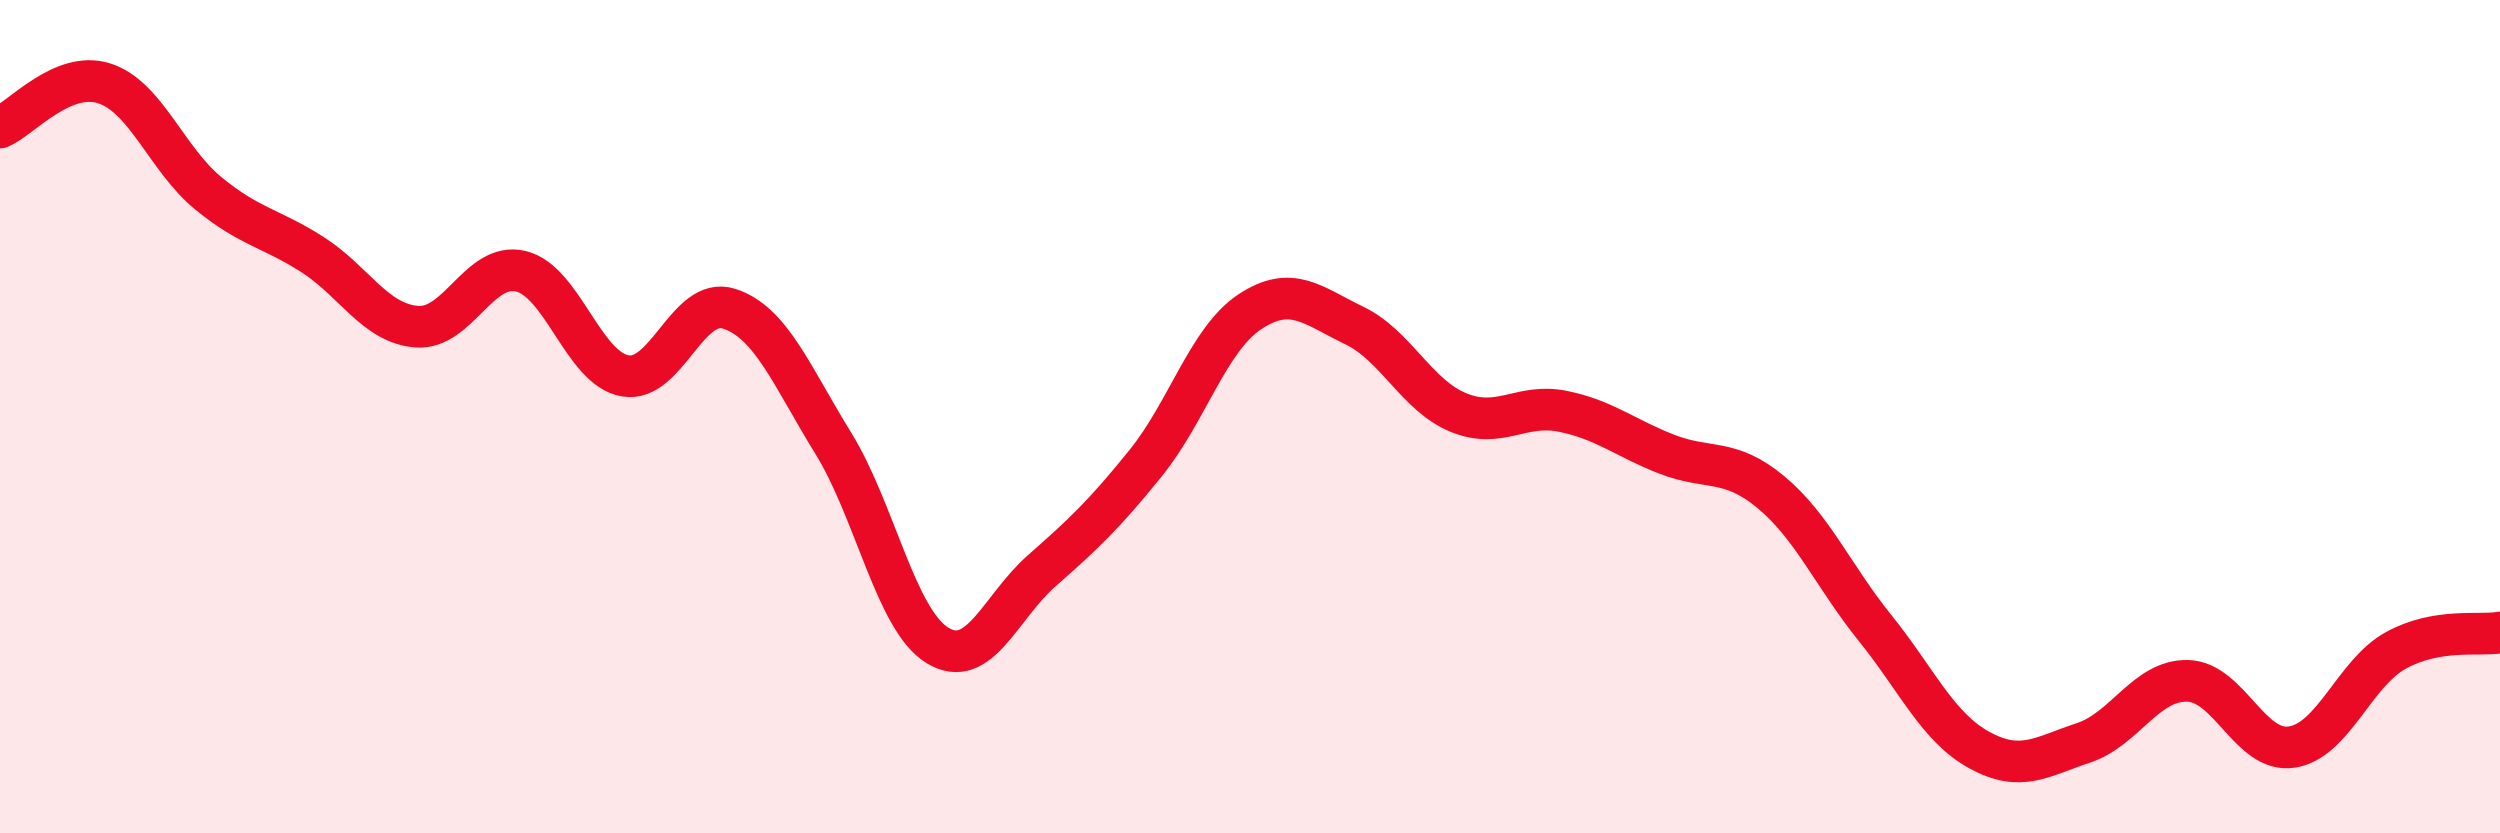 
    <svg width="60" height="20" viewBox="0 0 60 20" xmlns="http://www.w3.org/2000/svg">
      <path
        d="M 0,3.06 C 0.5,2.85 1.5,1.68 2.5,2 C 3.5,2.32 4,3.82 5,4.64 C 6,5.46 6.5,5.47 7.5,6.11 C 8.5,6.75 9,7.76 10,7.84 C 11,7.92 11.5,6.27 12.5,6.51 C 13.5,6.75 14,8.84 15,9.02 C 16,9.2 16.5,7.09 17.5,7.41 C 18.5,7.73 19,9.02 20,10.64 C 21,12.26 21.5,14.88 22.5,15.49 C 23.5,16.1 24,14.58 25,13.7 C 26,12.82 26.5,12.35 27.5,11.11 C 28.5,9.87 29,8.14 30,7.48 C 31,6.82 31.5,7.33 32.5,7.81 C 33.5,8.29 34,9.49 35,9.9 C 36,10.31 36.5,9.67 37.5,9.87 C 38.5,10.07 39,10.51 40,10.9 C 41,11.29 41.5,10.98 42.5,11.81 C 43.5,12.64 44,13.83 45,15.07 C 46,16.31 46.5,17.45 47.5,18 C 48.5,18.55 49,18.16 50,17.83 C 51,17.5 51.5,16.32 52.5,16.34 C 53.5,16.36 54,18.08 55,17.93 C 56,17.78 56.5,16.16 57.5,15.61 C 58.5,15.06 59.5,15.27 60,15.18L60 20L0 20Z"
        fill="#EB0A25"
        opacity="0.1"
        stroke-linecap="round"
        stroke-linejoin="round"
      />
      <path
        d="M 0,3.06 C 0.5,2.85 1.5,1.68 2.5,2 C 3.5,2.32 4,3.82 5,4.64 C 6,5.46 6.5,5.47 7.5,6.11 C 8.5,6.75 9,7.76 10,7.84 C 11,7.92 11.5,6.27 12.5,6.51 C 13.5,6.75 14,8.84 15,9.02 C 16,9.2 16.5,7.09 17.5,7.41 C 18.5,7.73 19,9.02 20,10.64 C 21,12.26 21.5,14.88 22.5,15.49 C 23.5,16.1 24,14.58 25,13.7 C 26,12.82 26.5,12.35 27.5,11.11 C 28.5,9.87 29,8.14 30,7.48 C 31,6.82 31.5,7.33 32.5,7.81 C 33.5,8.29 34,9.49 35,9.9 C 36,10.31 36.5,9.67 37.5,9.87 C 38.5,10.07 39,10.51 40,10.9 C 41,11.29 41.5,10.98 42.5,11.81 C 43.5,12.64 44,13.83 45,15.07 C 46,16.31 46.5,17.45 47.5,18 C 48.5,18.55 49,18.16 50,17.83 C 51,17.5 51.5,16.32 52.5,16.34 C 53.5,16.36 54,18.08 55,17.93 C 56,17.78 56.5,16.16 57.5,15.61 C 58.5,15.06 59.5,15.27 60,15.18"
        stroke="#EB0A25"
        stroke-width="1"
        fill="none"
        stroke-linecap="round"
        stroke-linejoin="round"
      />
    </svg>
  